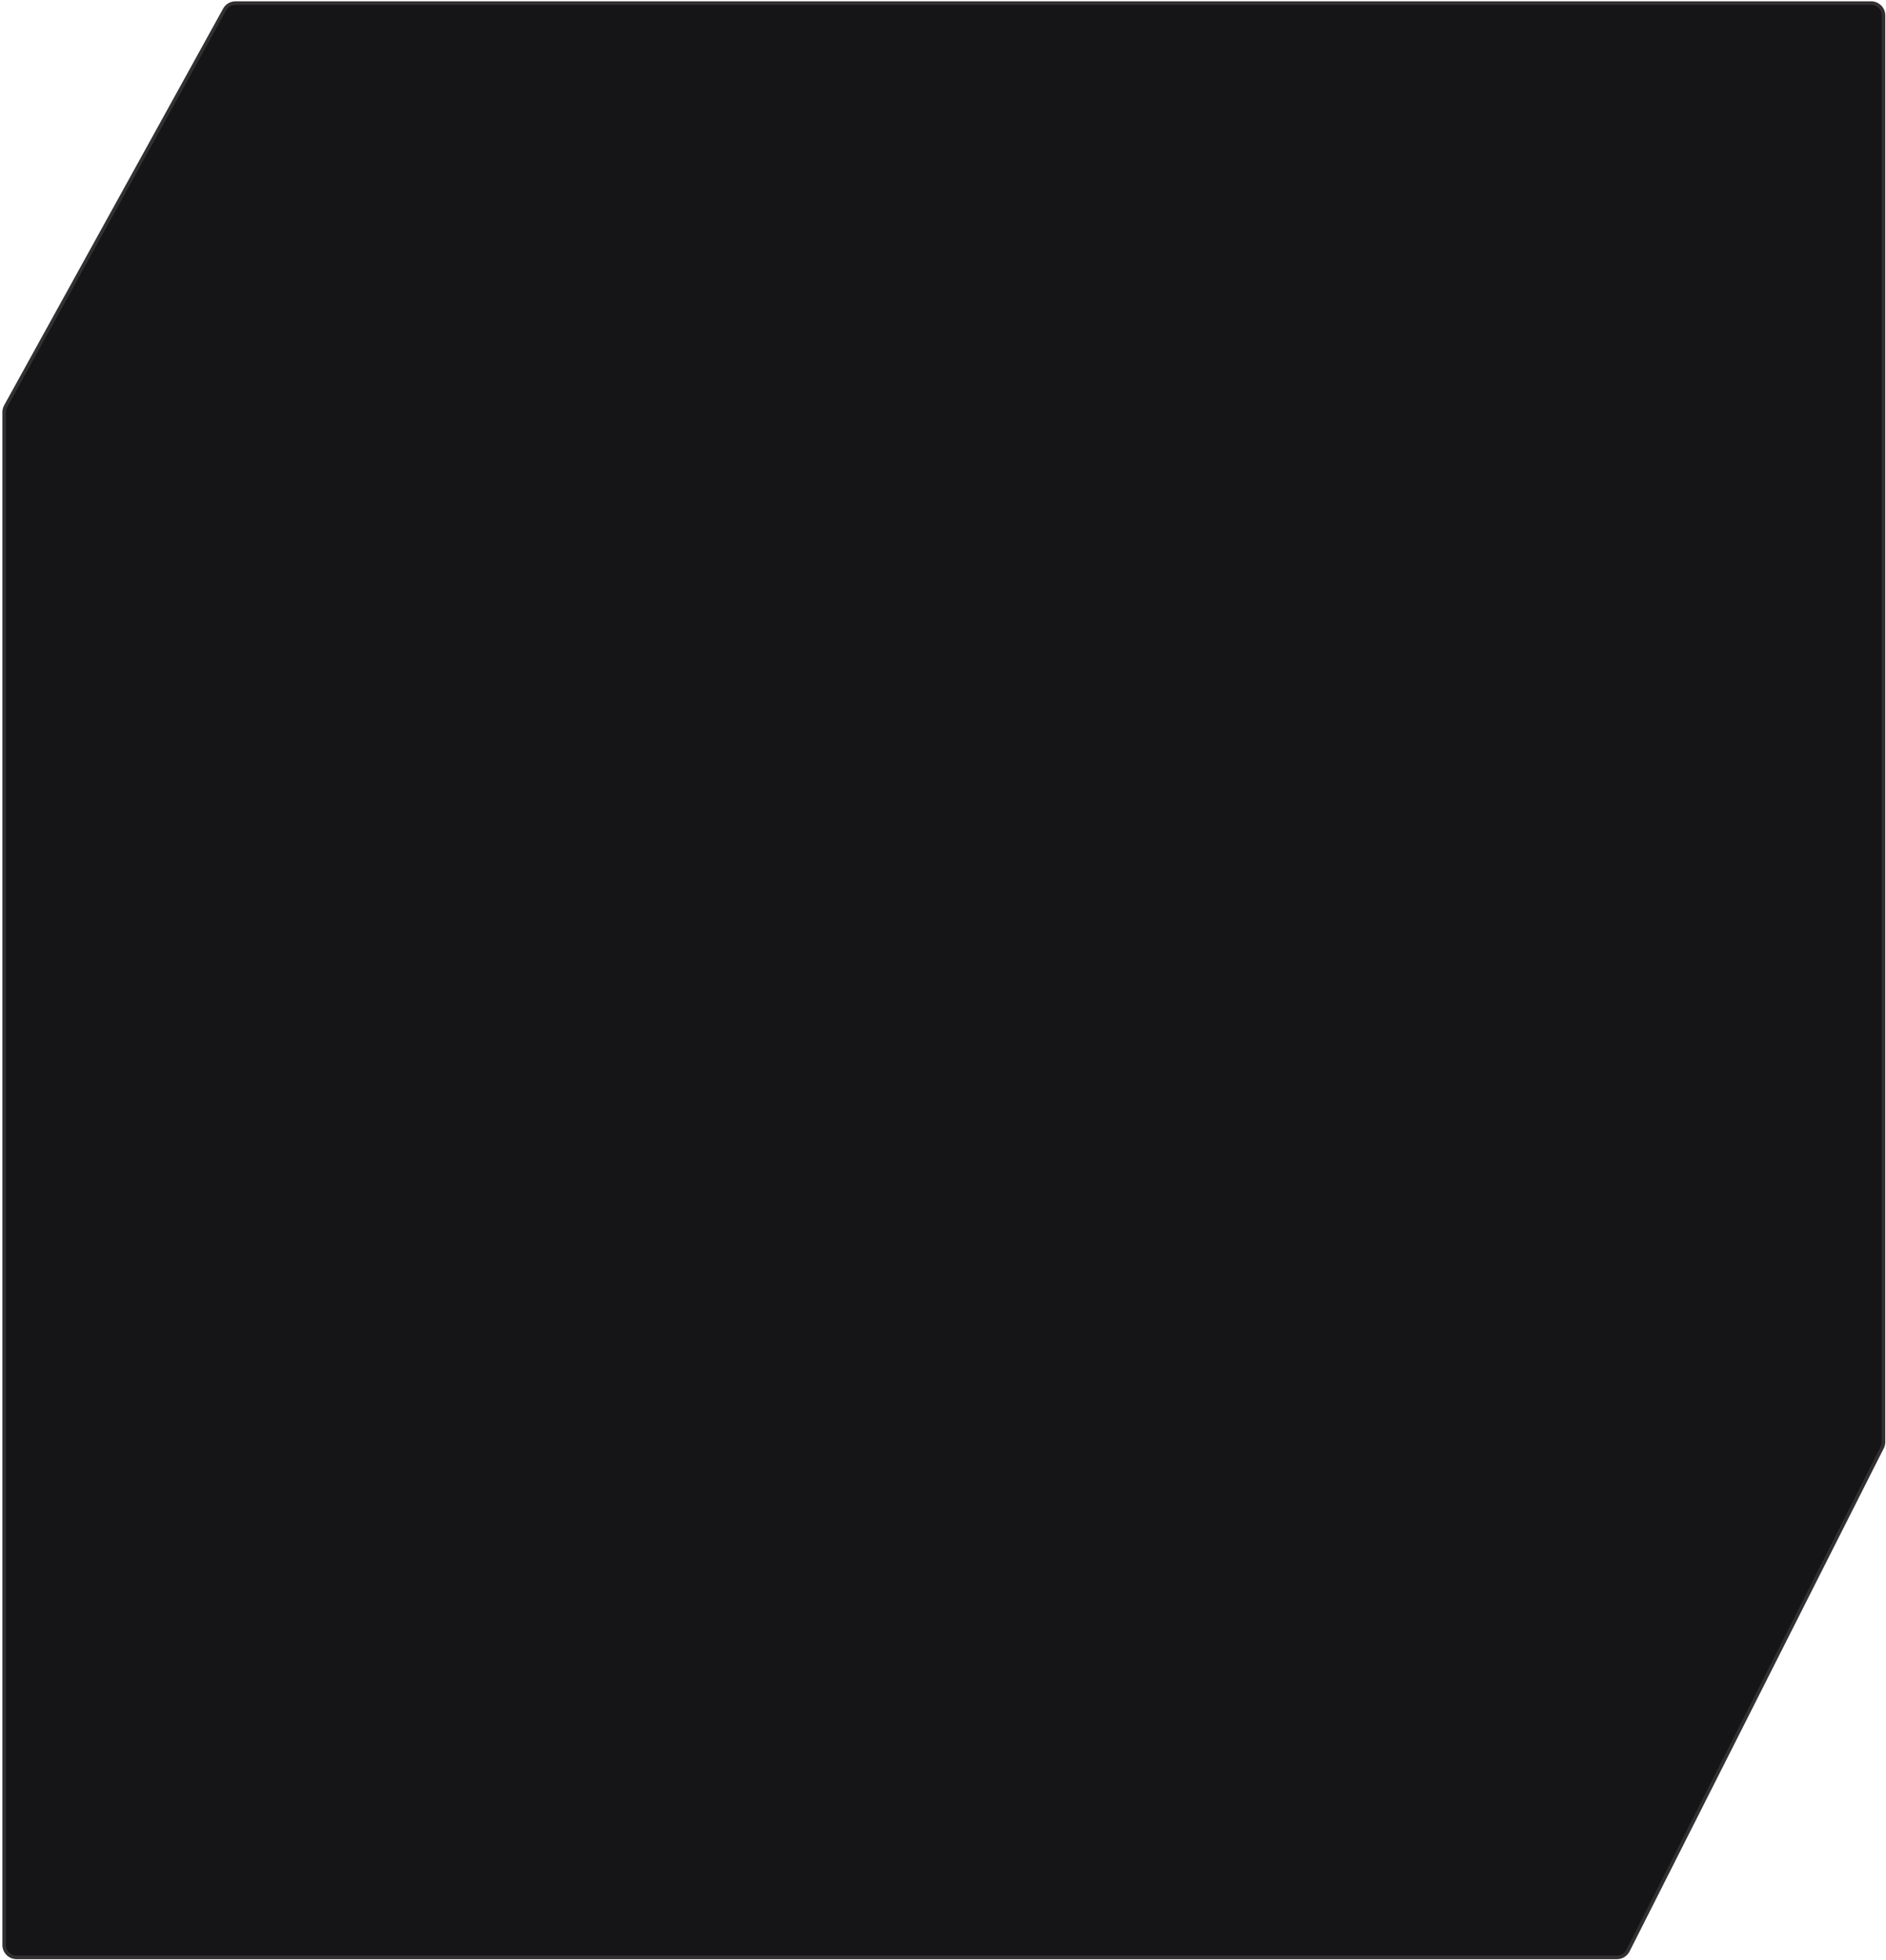 <?xml version="1.0" encoding="UTF-8"?> <svg xmlns="http://www.w3.org/2000/svg" width="568" height="590" viewBox="0 0 568 590" fill="none"><path d="M563.53 0.927H70.922C69.649 0.927 68.471 1.576 67.788 2.636L67.658 2.853L1.719 122.258C1.414 122.81 1.254 123.43 1.254 124.061V585.529C1.254 587.588 2.923 589.257 4.981 589.257H486.972C488.29 589.257 489.504 588.562 490.173 587.44L490.299 587.211L566.857 435.752C567.121 435.231 567.259 434.655 567.259 434.07V4.655C567.259 2.596 565.589 0.927 563.53 0.927Z" fill="#151517" stroke="#333032" stroke-width="1.065"></path></svg> 